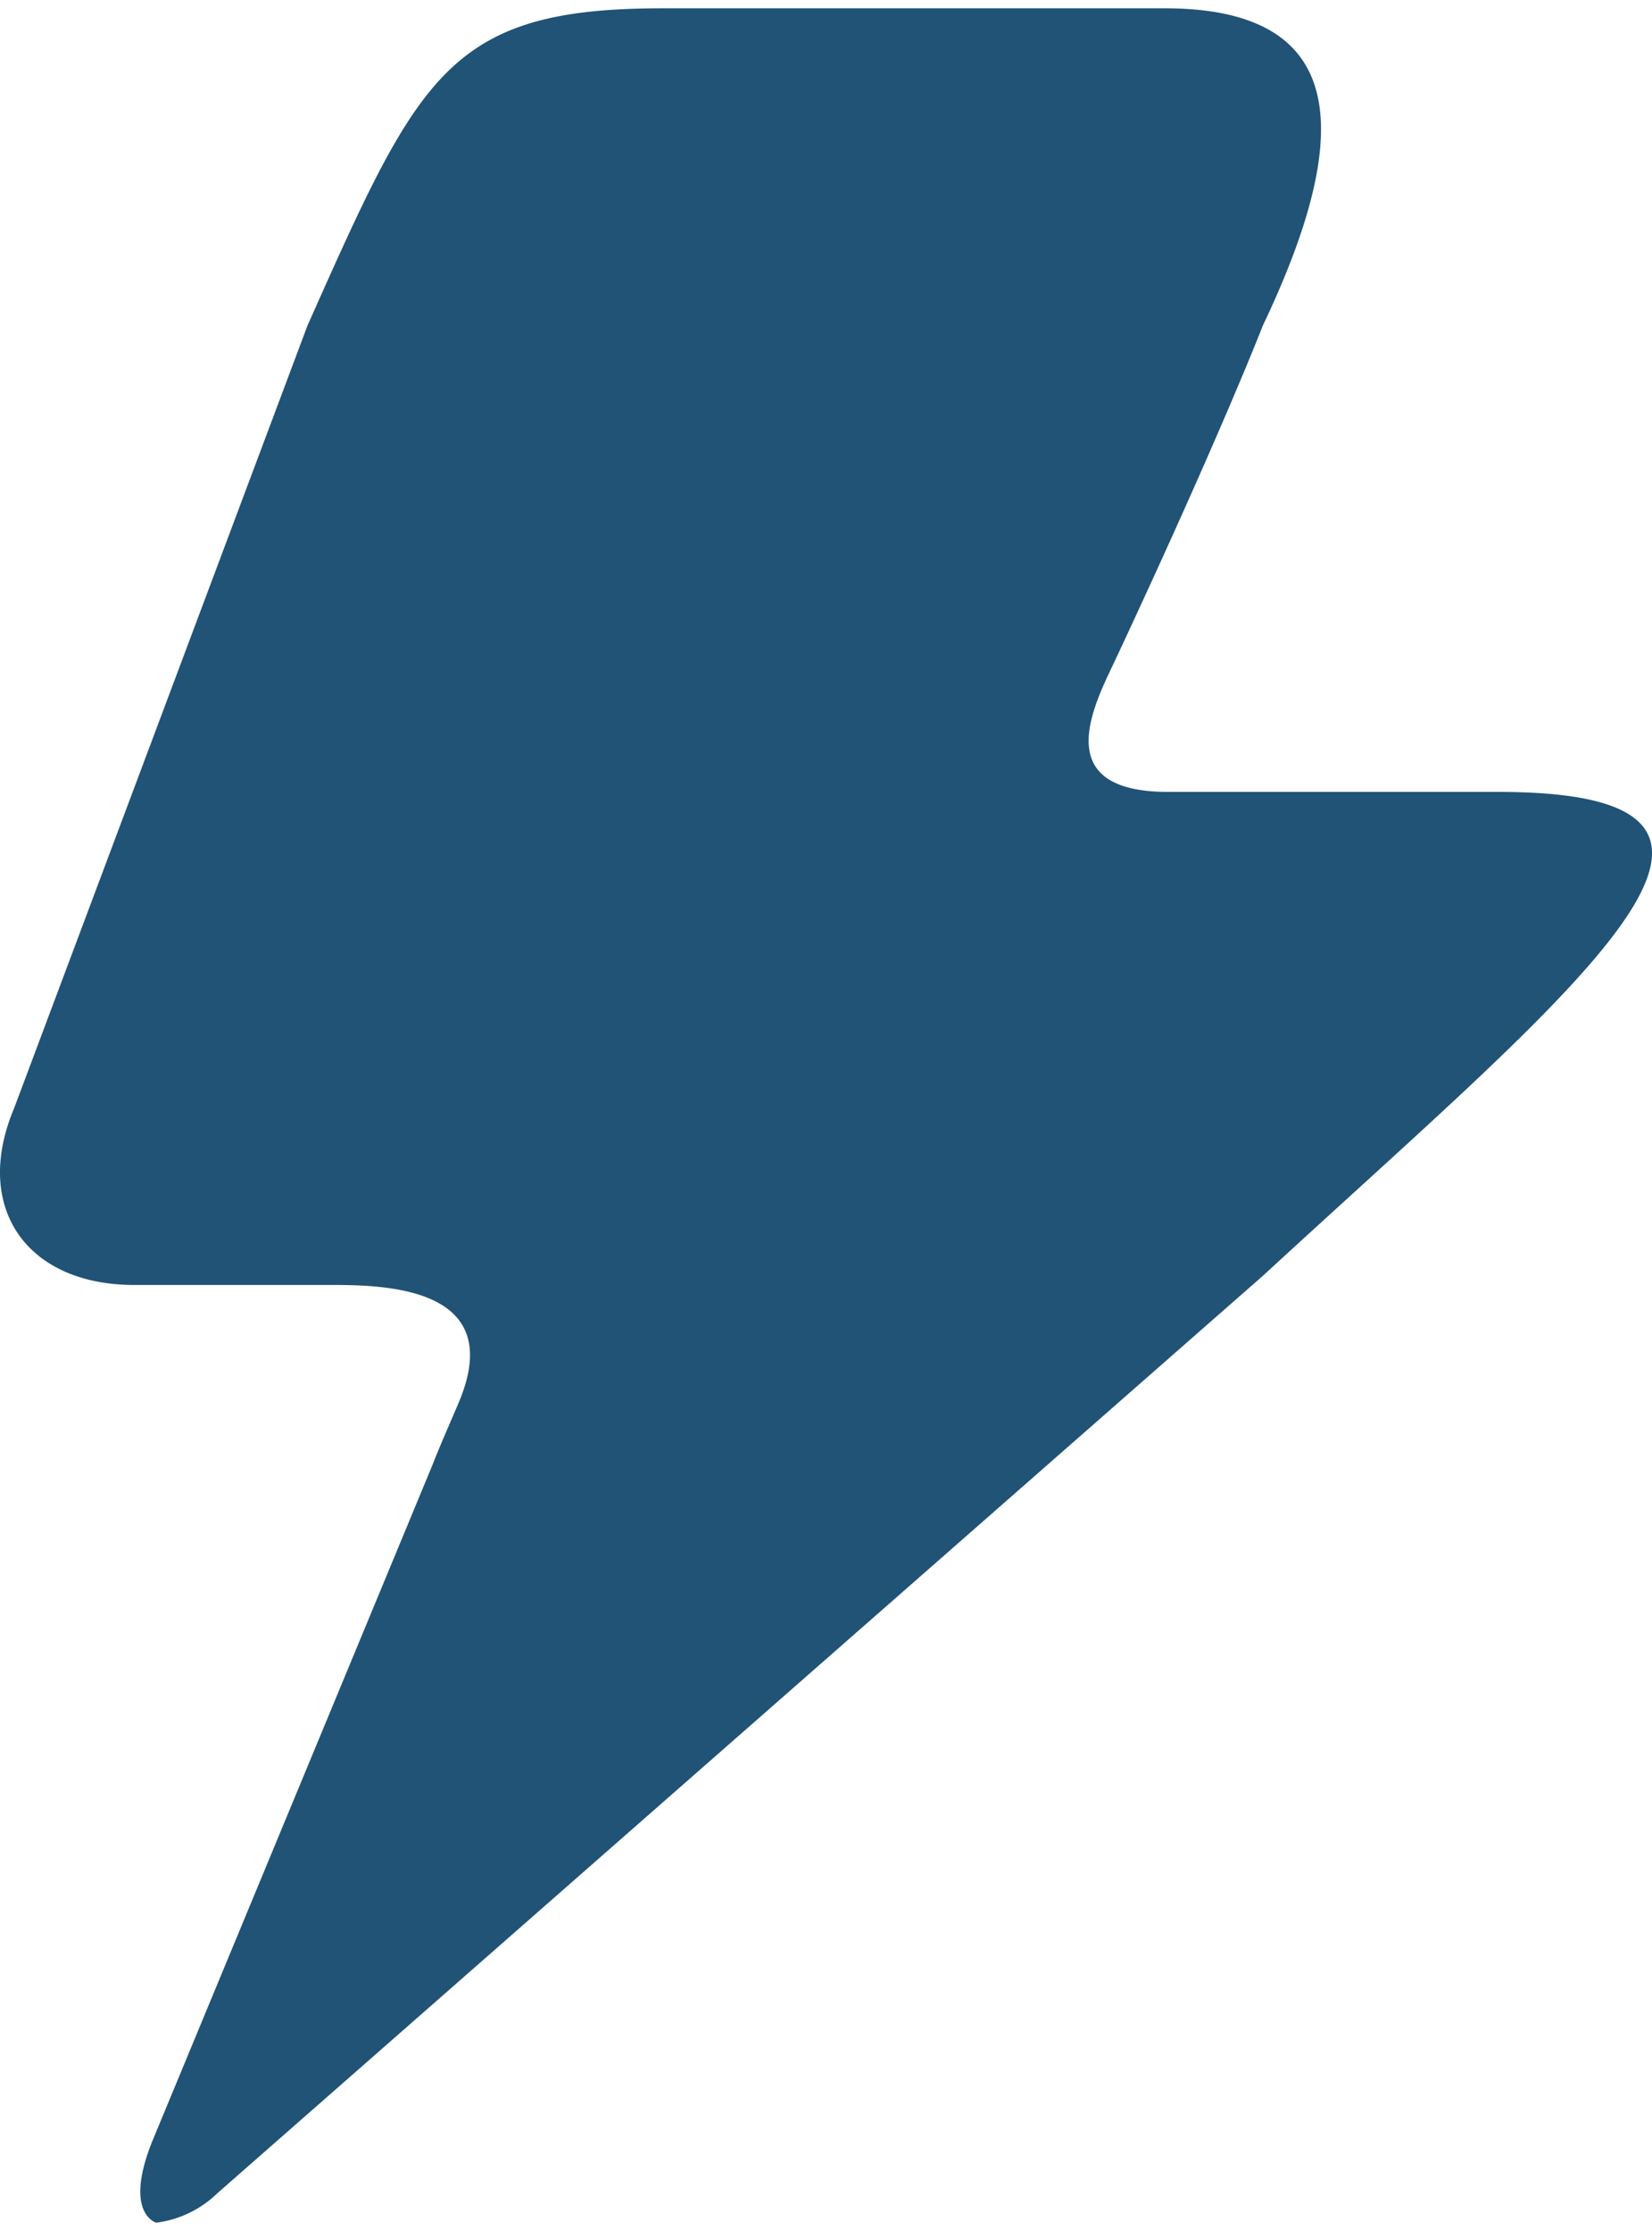 <svg width="40" height="54" id="6800aa7b-07c2-49f9-a30d-1a81ec7d7036" data-name="Camada 1" xmlns="http://www.w3.org/2000/svg" viewBox="0 0 40 54"><title>energy-icon</title><path d="M30.578,7.878s-1.019,2.635-3.558,8.063c-.5,1.067-1.685,3.227,1.267,3.227h7.99c7.911,0,1.881,4.73-5.686,11.701L5.265,53.084a2.591,2.591,0,0,1-1.483.715s-.813-.223-.076-2.017l6.758-16.306c.183-.469.406-.971.636-1.511,1.259-2.954-2.062-2.863-3.299-2.863H3.251c-2.6,0-3.923-1.869-2.91-4.276L7.446,7.878c2.696-6.048,3.389-7.677,8.592-7.677H28.202C32.781.201,32.717,3.386,30.578,7.878Z" fill="#205376" fill-rule="evenodd"/></svg>
